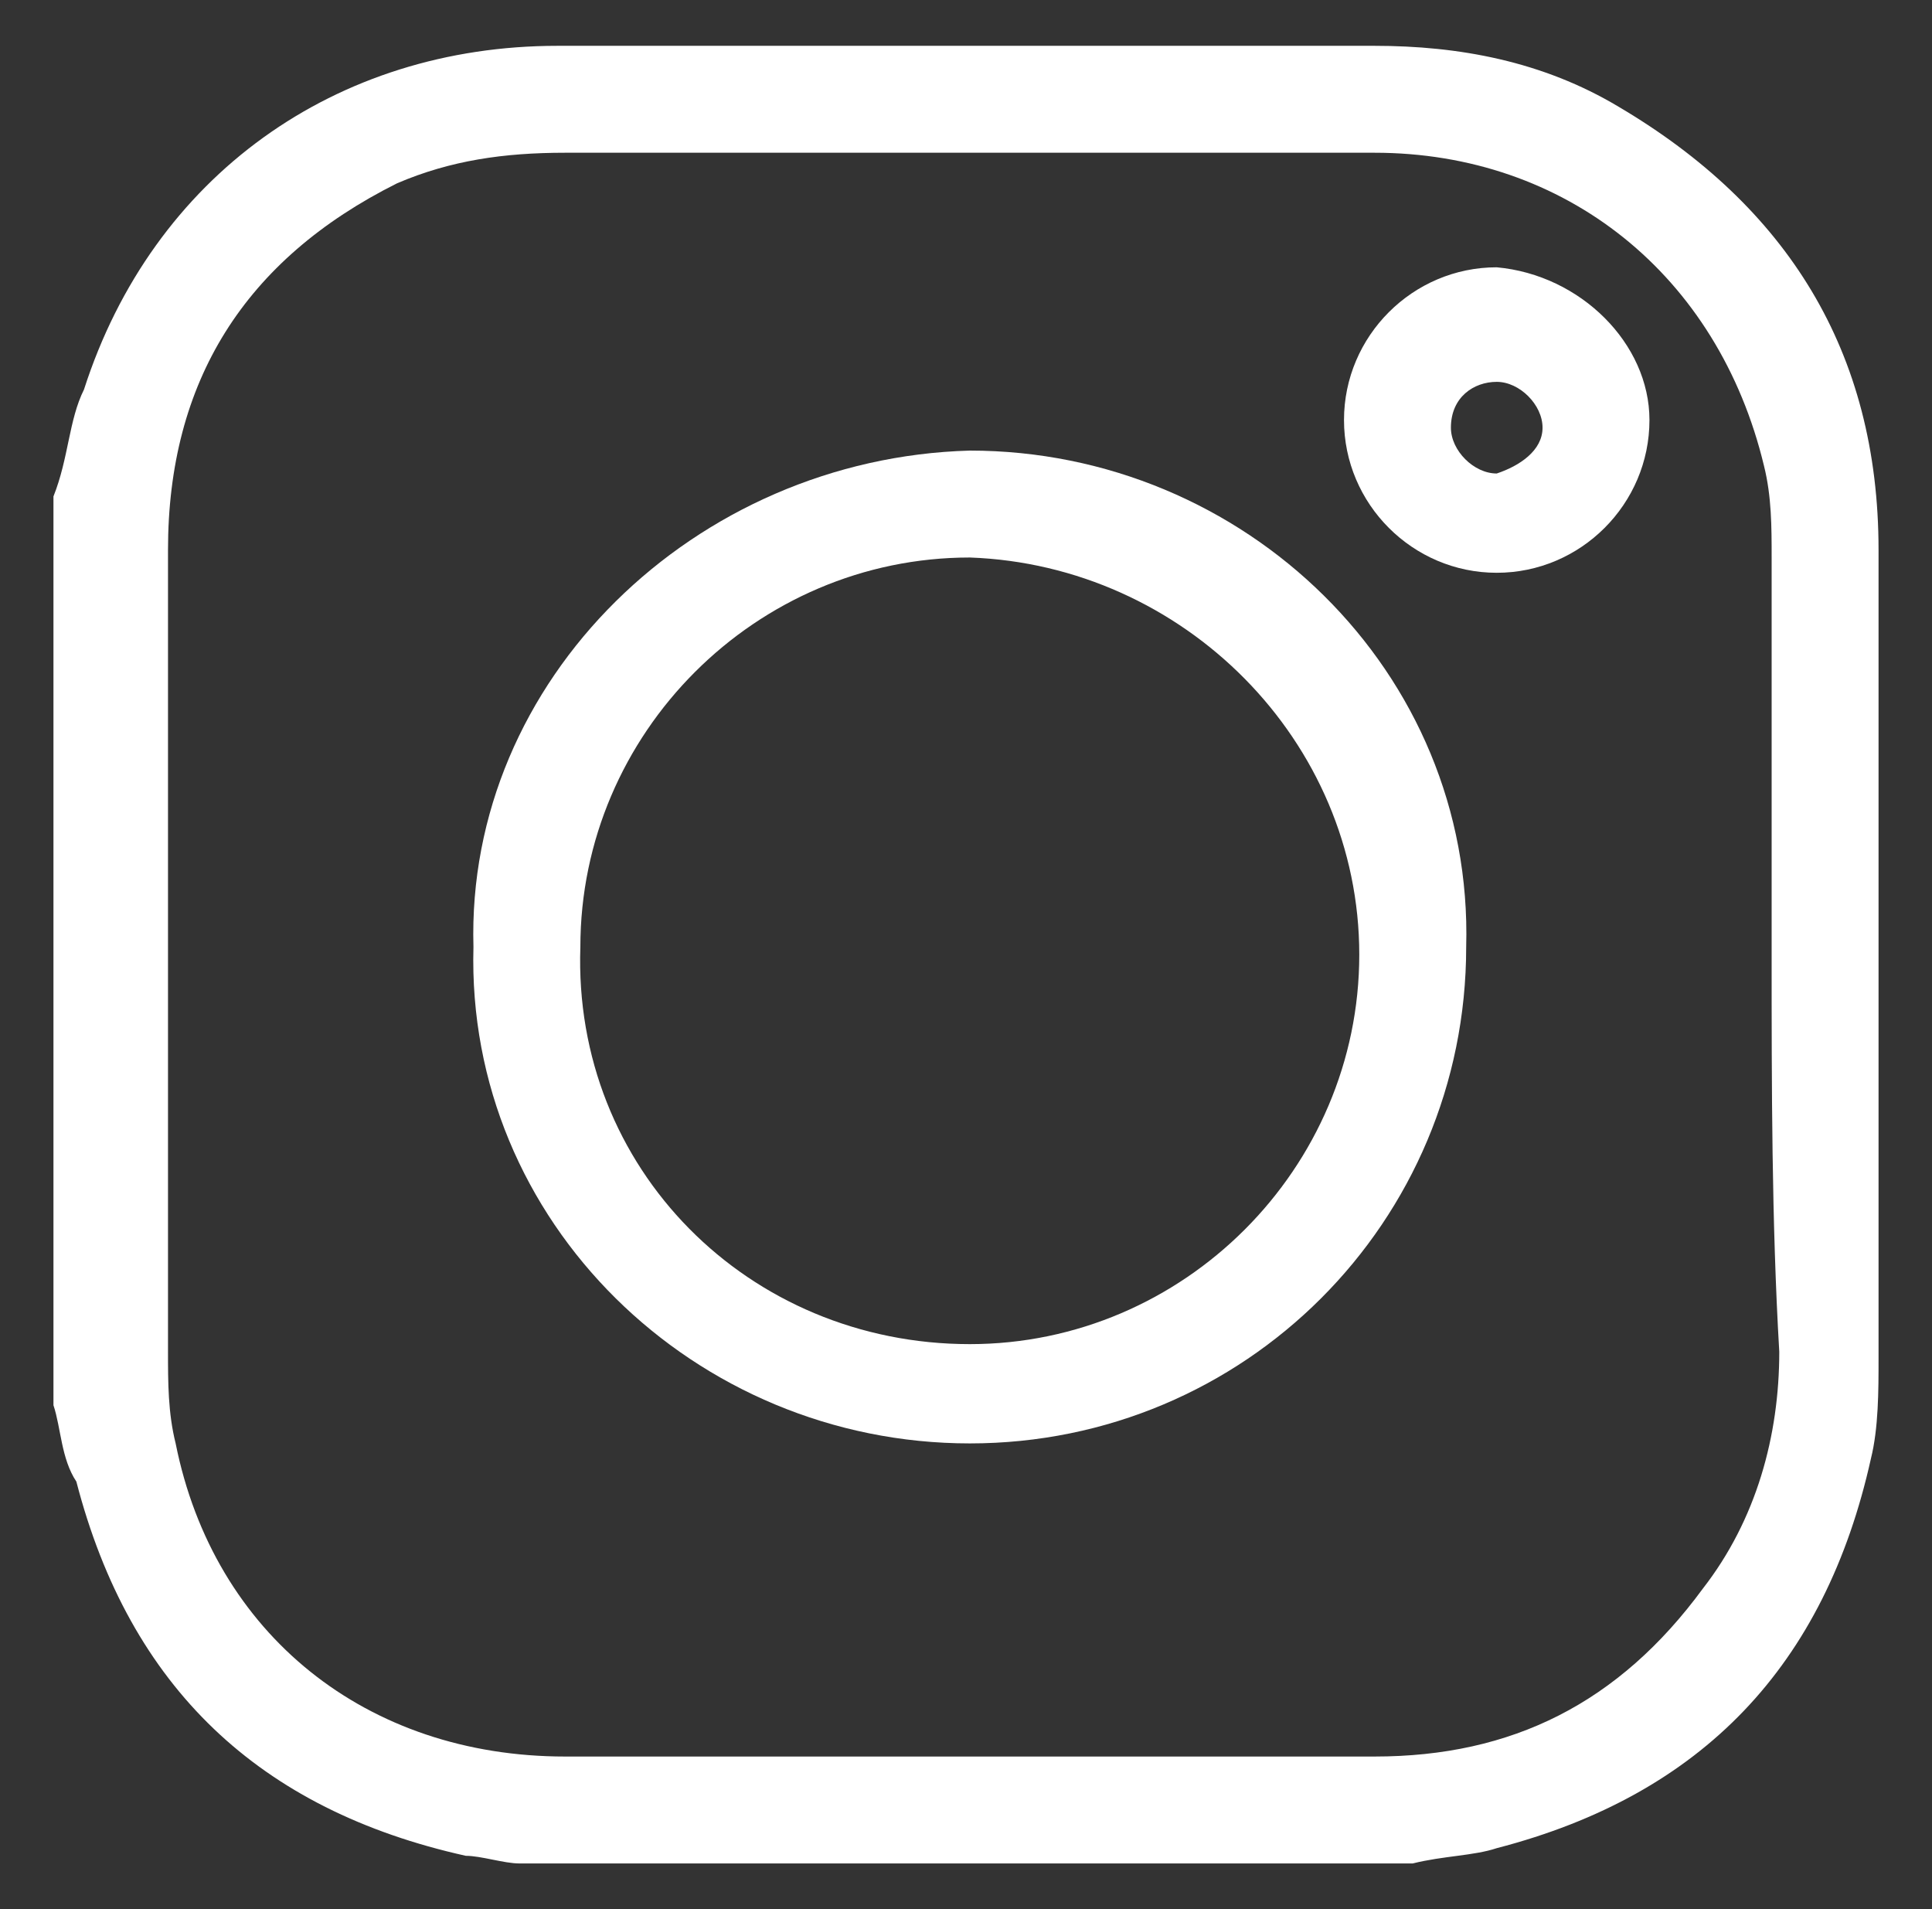 <?xml version="1.0" encoding="utf-8"?>
<!-- Generator: Adobe Illustrator 24.2.0, SVG Export Plug-In . SVG Version: 6.00 Build 0)  -->
<svg version="1.1" id="Capa_1" xmlns="http://www.w3.org/2000/svg" xmlns:xlink="http://www.w3.org/1999/xlink" x="0px" y="0px"
	 viewBox="0 0 25.3 25" style="enable-background:new 0 0 25.3 25;" xml:space="preserve">
<rect x="0" y="0" width="25.3" height="25" fill="#333333" stroke="none"/>
<style type="text/css">
	.st0{fill:#FFFFFF;}
</style>
<g>
	<g>
		<path class="st0" d="M0.7,18.4c0-3.9,0-7.8,0-11.7c0-0.1,0-0.2,0-0.2C0.9,6,0.9,5.5,1.1,5.1C2,2.3,4.4,0.6,7.3,0.6
			c3.6,0,7.1,0,10.7,0c1.1,0,2.2,0.2,3.2,0.8c2.2,1.3,3.4,3.2,3.4,5.8c0,3.5,0,7,0,10.6c0,0.4,0,0.9-0.1,1.3
			c-0.6,2.7-2.2,4.4-4.9,5.1c-0.3,0.1-0.7,0.1-1.1,0.2c-3.9,0-7.8,0-11.7,0c-0.2,0-0.5-0.1-0.7-0.1c-2.7-0.6-4.4-2.2-5.1-4.9
			C0.8,19.1,0.8,18.7,0.7,18.4z M23.2,12.5c0-1.7,0-3.5,0-5.2c0-0.4,0-0.8-0.1-1.2C22.5,3.6,20.5,2,18,2c-3.5,0-7.1,0-10.6,0
			C6.6,2,5.9,2.1,5.2,2.4c-2,1-3,2.6-3,4.8c0,3.5,0,7,0,10.5c0,0.4,0,0.8,0.1,1.2C2.8,21.4,4.8,23,7.4,23c3.5,0,7.1,0,10.6,0
			c1.8,0,3.2-0.7,4.3-2.2c0.7-0.9,1-2,1-3.1C23.2,16,23.2,14.2,23.2,12.5z"/>
		<path class="st0" d="M12.7,5.9c3.6,0,6.6,2.9,6.5,6.5c0,3.6-2.9,6.5-6.5,6.5c-3.6,0-6.6-2.9-6.5-6.5C6.1,8.9,9.1,6,12.7,5.9z
			 M12.7,17.6c2.8,0,5.1-2.3,5.1-5.1c0-2.8-2.3-5.1-5.1-5.2c-2.8,0-5.1,2.3-5.1,5.1C7.5,15.3,9.8,17.6,12.7,17.6z"/>
		<path class="st0" d="M21.6,5.5c0,1.1-0.9,2-2,2c-1.1,0-2-0.9-2-2c0-1.1,0.9-2,2-2C20.7,3.6,21.6,4.5,21.6,5.5z M20.2,5.6
			c0-0.3-0.3-0.6-0.6-0.6C19.3,5,19,5.2,19,5.6c0,0.3,0.3,0.6,0.6,0.6C19.9,6.1,20.2,5.9,20.2,5.6z"/>
	</g>
</g>
</svg>
